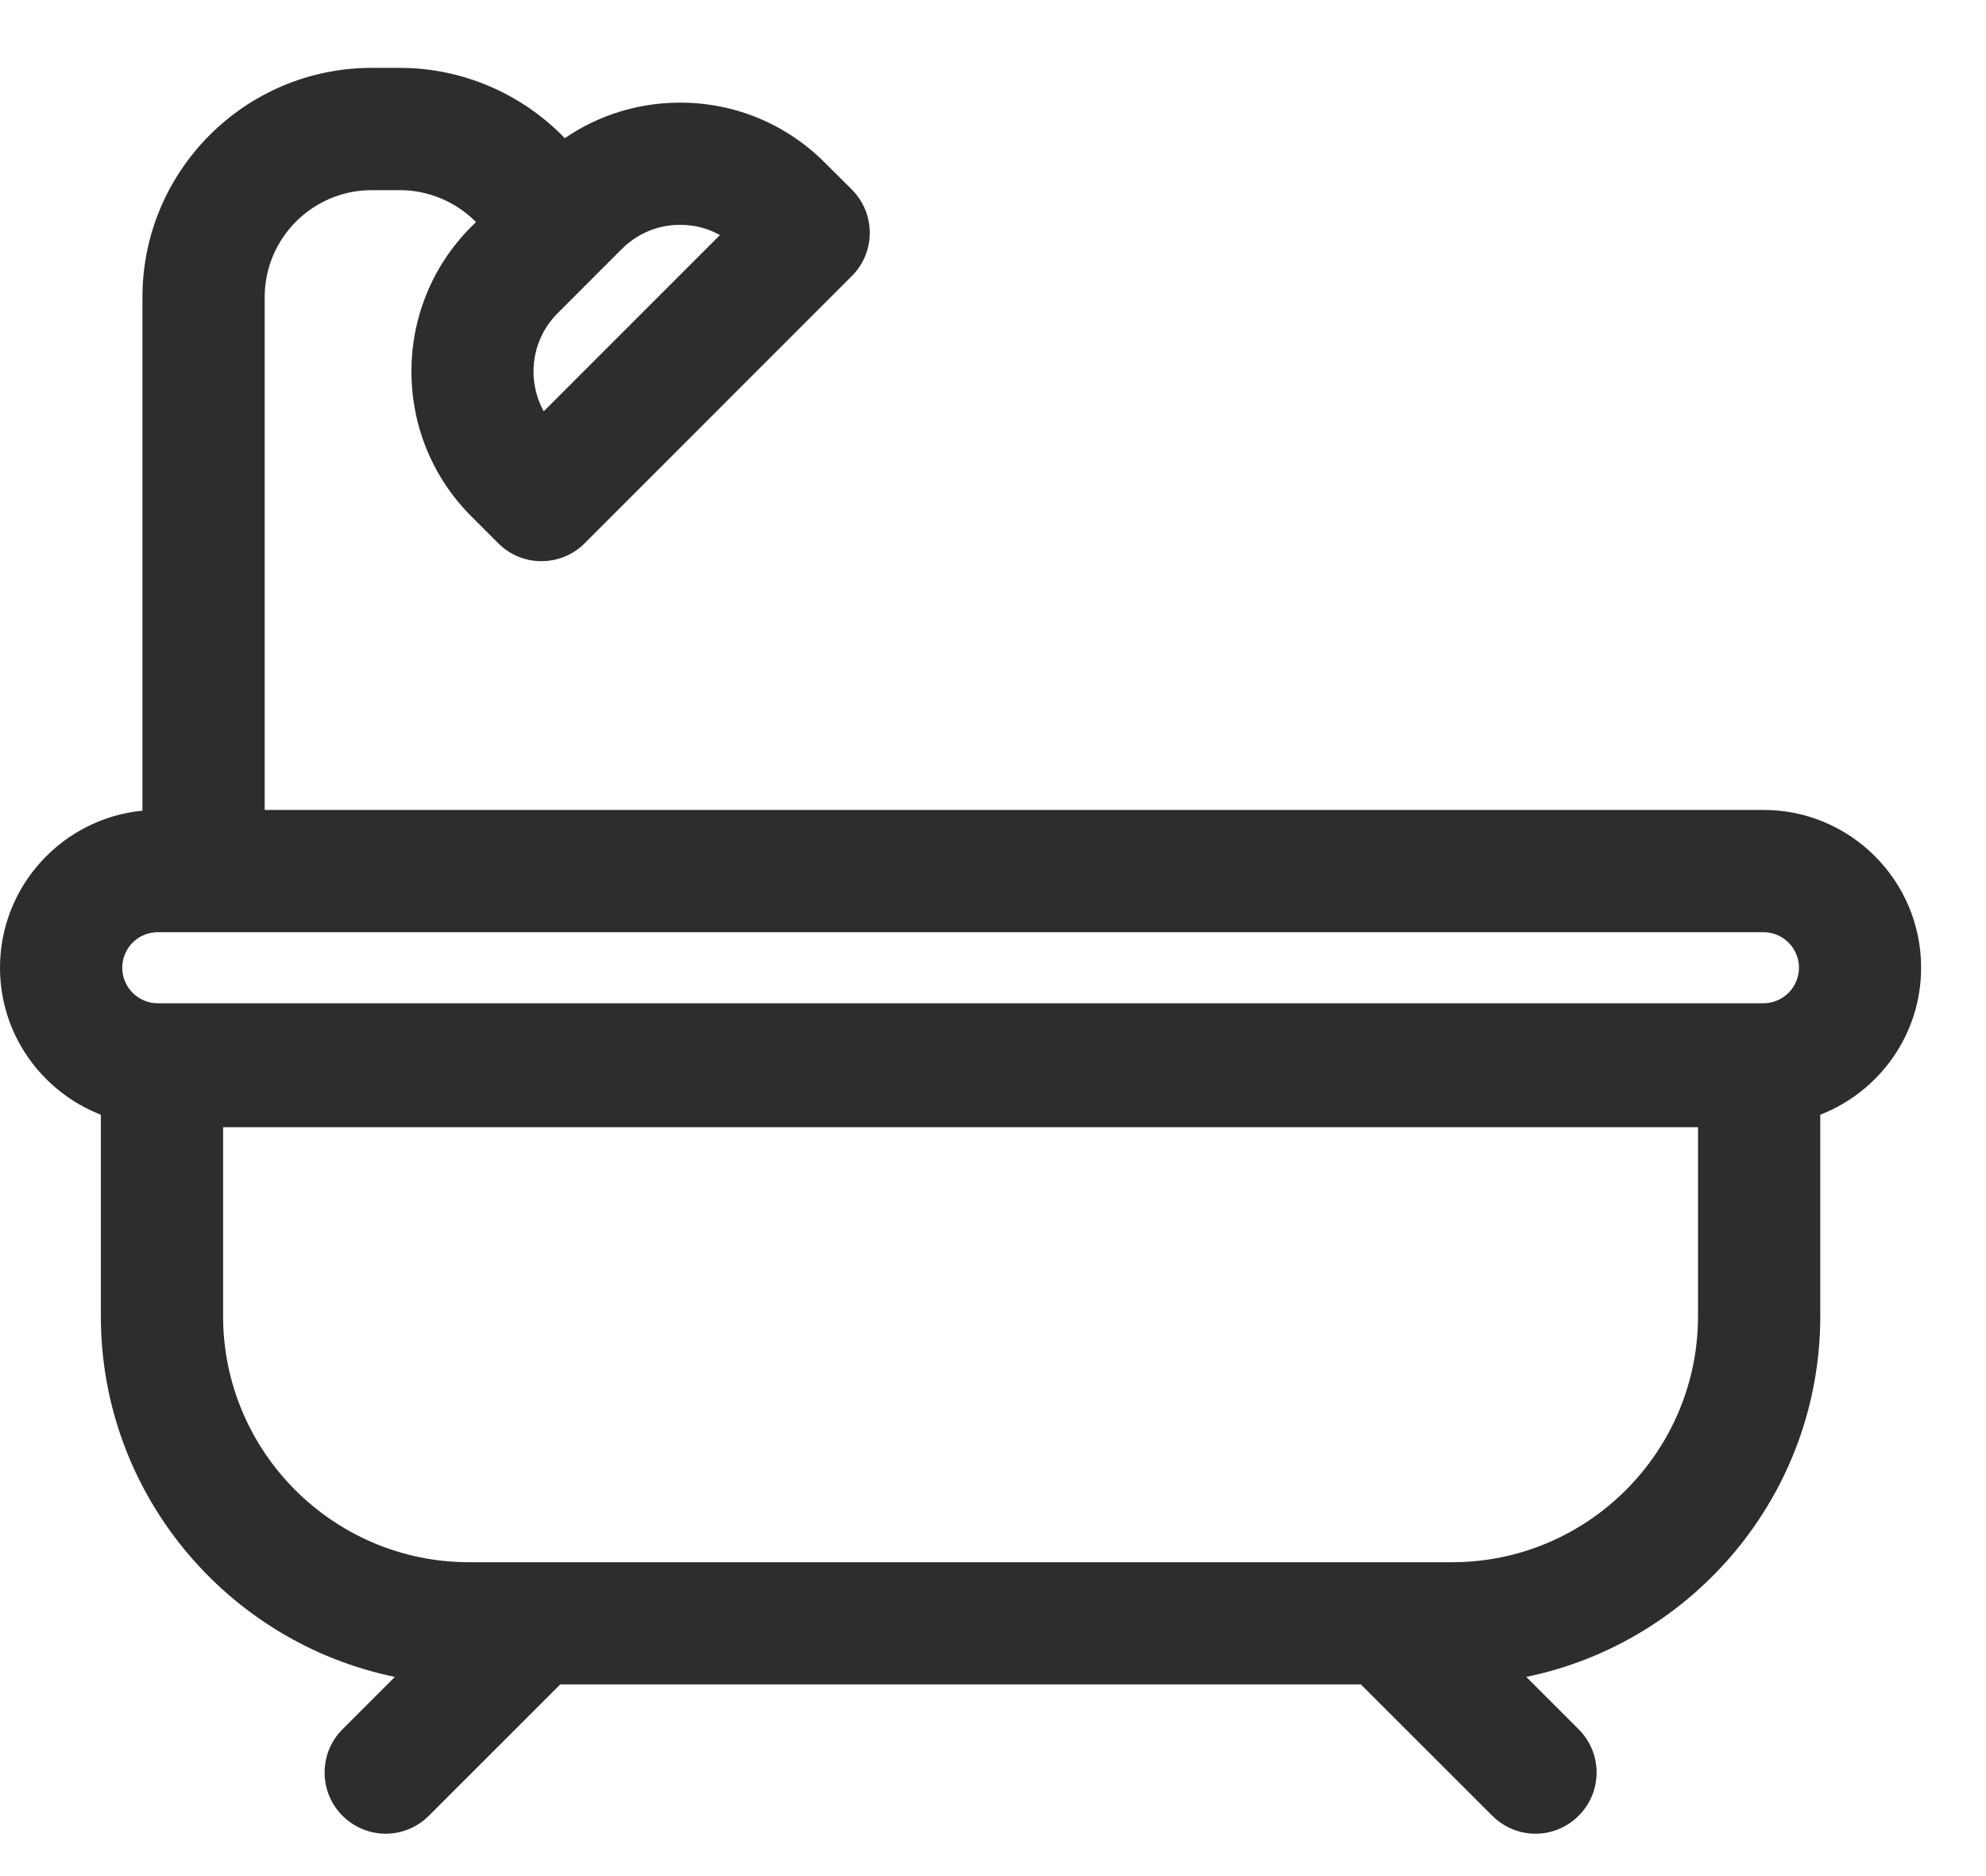 <svg width="18" height="17" viewBox="0 0 18 17" fill="none" xmlns="http://www.w3.org/2000/svg">
<path d="M17.412 8.769C17.412 7.98 16.771 7.339 15.983 7.339H2.399V2.693C2.399 2.158 2.834 1.723 3.369 1.723H3.623C3.886 1.723 4.134 1.83 4.314 2.012L4.271 2.055C3.548 2.778 3.548 3.954 4.271 4.678L4.516 4.923C4.624 5.031 4.766 5.085 4.907 5.085C5.049 5.085 5.191 5.031 5.299 4.923L7.721 2.501C7.937 2.285 7.937 1.934 7.721 1.718L7.475 1.473C7.125 1.123 6.659 0.93 6.164 0.93C5.786 0.93 5.425 1.043 5.119 1.252C4.732 0.851 4.194 0.615 3.623 0.615H3.369C2.223 0.615 1.291 1.547 1.291 2.693V7.346C0.568 7.416 0 8.027 0 8.769C0 9.375 0.38 9.893 0.914 10.101V11.926C0.914 13.536 2.06 14.883 3.579 15.195L3.104 15.67C2.888 15.886 2.888 16.237 3.104 16.453C3.212 16.561 3.354 16.616 3.495 16.616C3.637 16.616 3.779 16.561 3.887 16.453L5.078 15.263H12.334L13.525 16.453C13.633 16.561 13.775 16.616 13.917 16.616C14.059 16.616 14.2 16.561 14.308 16.453C14.525 16.237 14.525 15.886 14.308 15.67L13.833 15.195C15.352 14.883 16.498 13.536 16.498 11.926V10.101C17.032 9.893 17.412 9.375 17.412 8.769ZM6.164 2.037C6.293 2.037 6.416 2.069 6.525 2.13L4.928 3.727C4.772 3.443 4.813 3.079 5.054 2.838L5.636 2.256C5.777 2.115 5.965 2.037 6.164 2.037ZM1.43 8.447H15.983C16.16 8.447 16.305 8.591 16.305 8.769C16.305 8.946 16.16 9.091 15.983 9.091H1.43C1.252 9.091 1.108 8.946 1.108 8.769C1.108 8.591 1.252 8.447 1.43 8.447ZM15.39 11.926C15.39 13.155 14.39 14.156 13.16 14.156H4.252C3.022 14.156 2.022 13.155 2.022 11.926V10.214H15.39V11.926Z" fill="#2C2D2E"/>
</svg>
